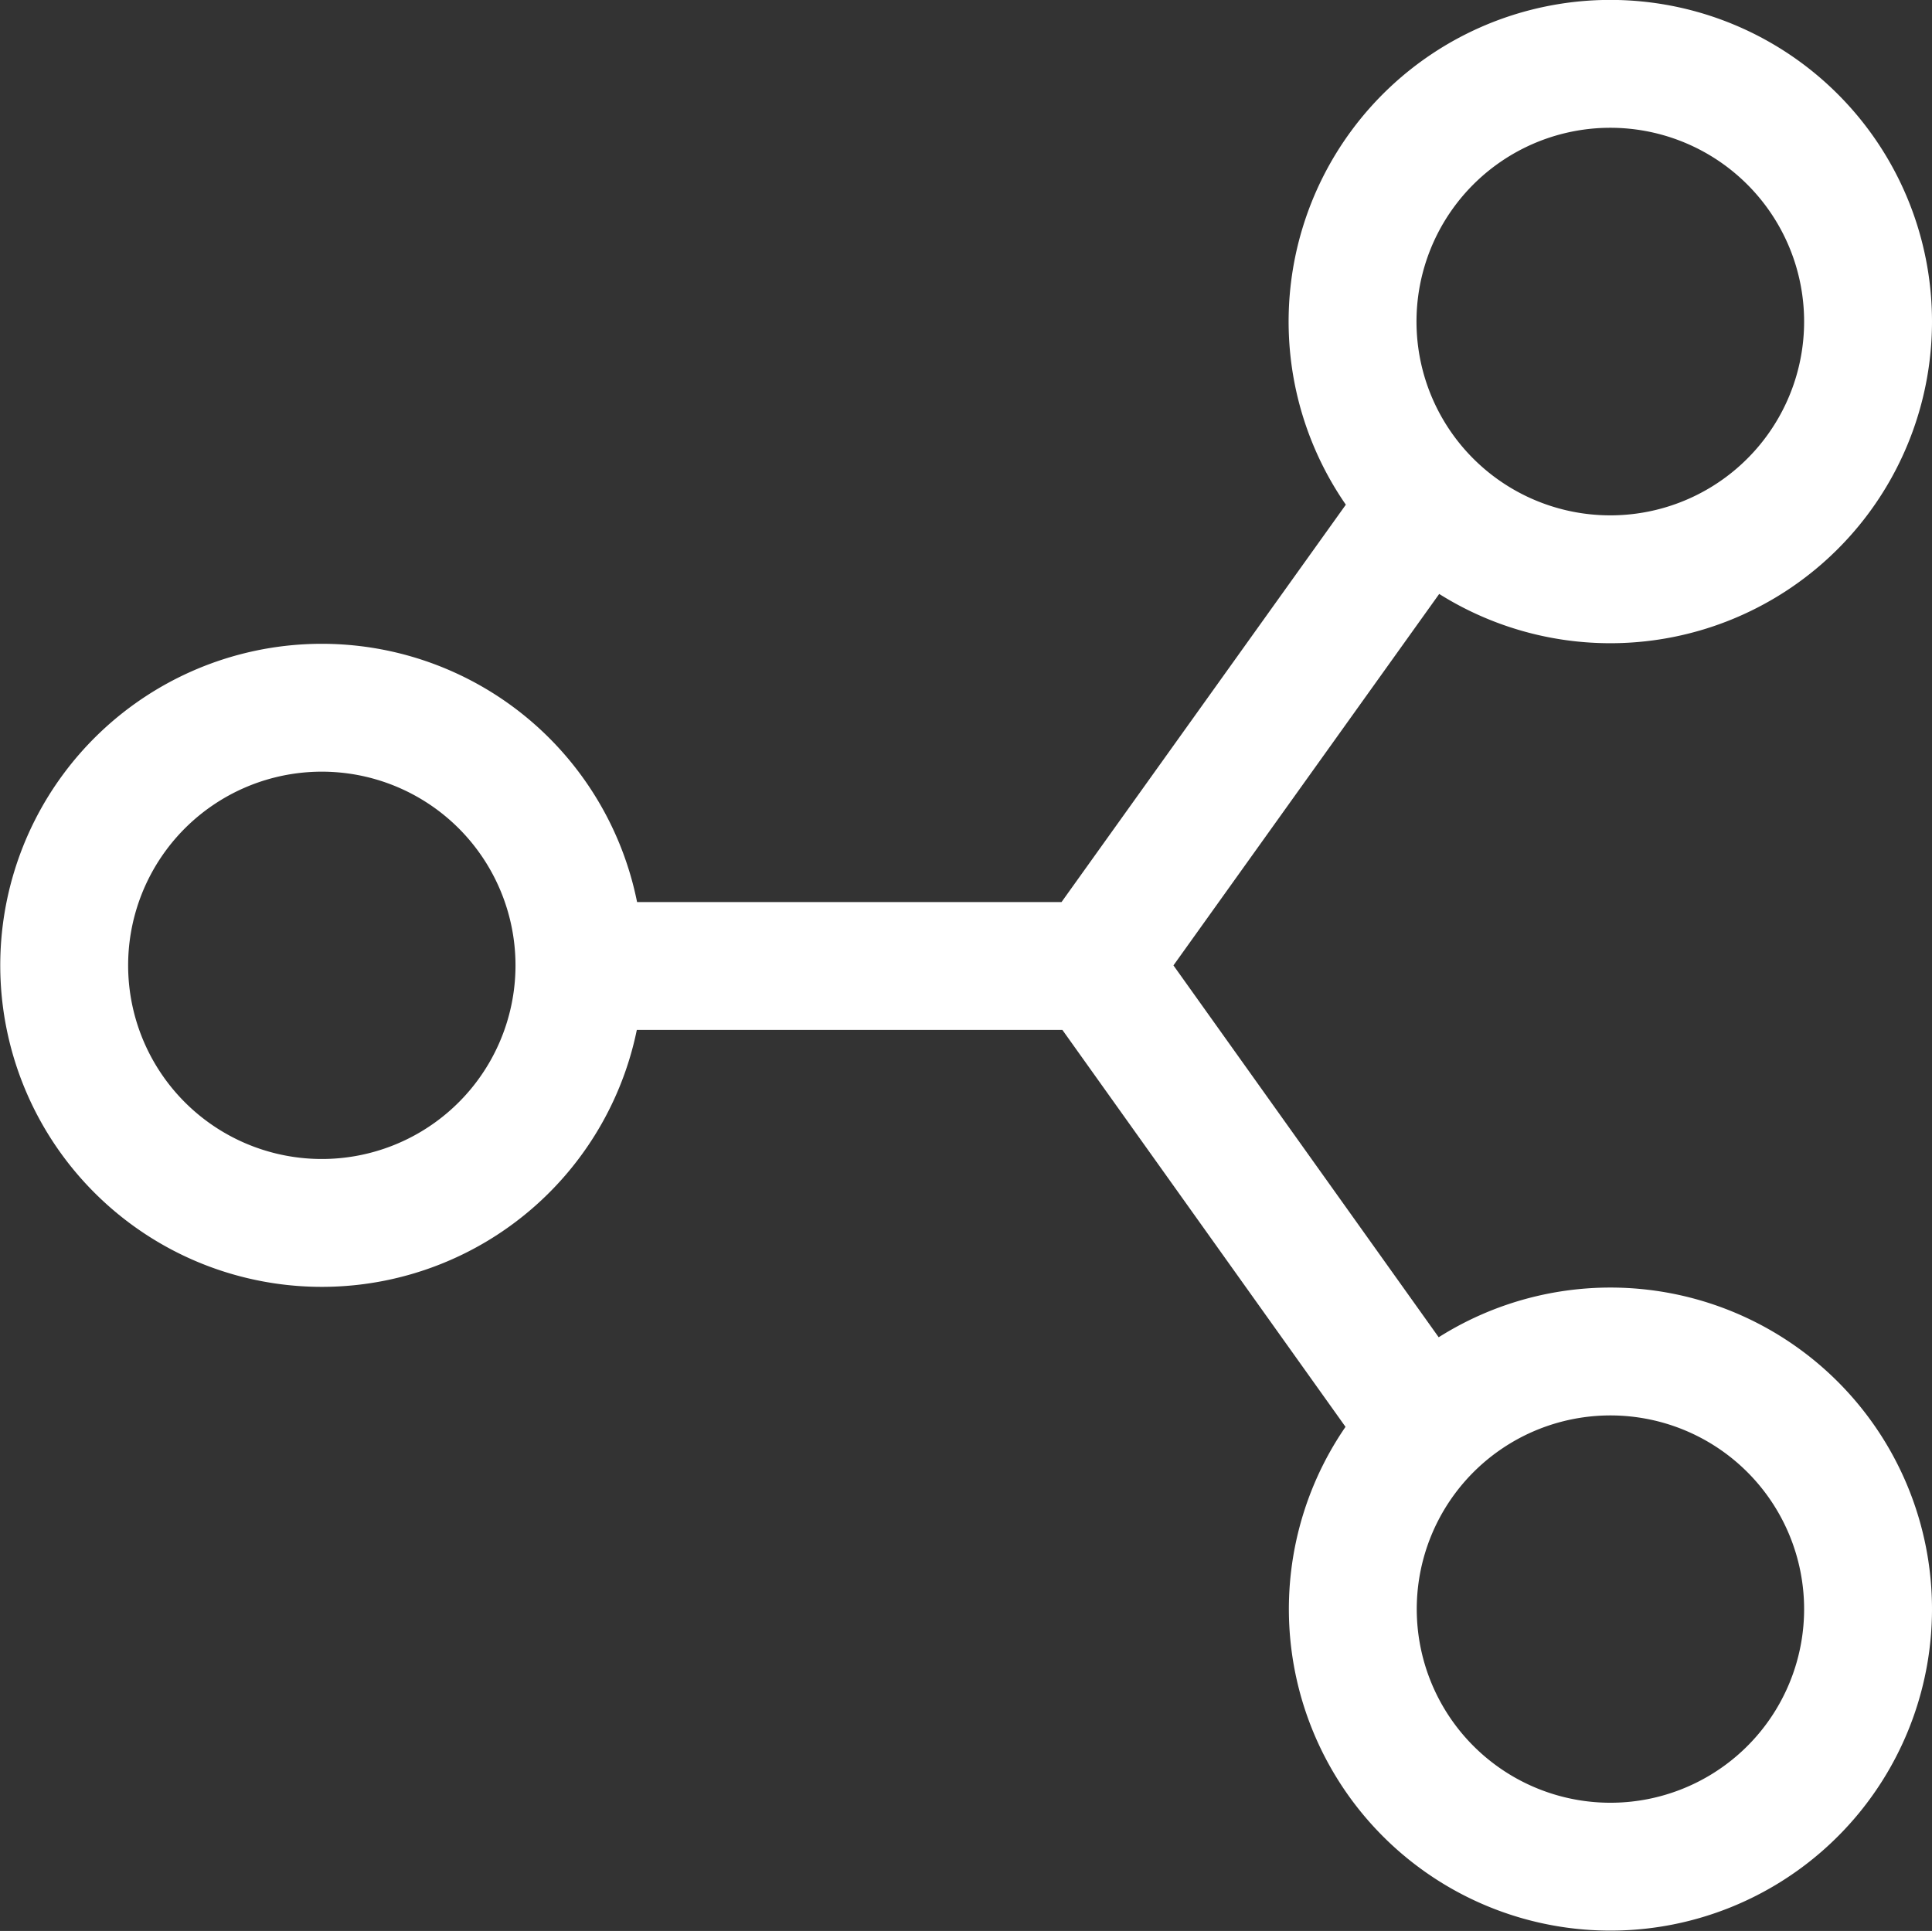 <?xml version="1.0" encoding="UTF-8"?>
<svg xmlns="http://www.w3.org/2000/svg" width="30.215" height="30.202" viewBox="0 0 30.215 30.202">
  <rect x="0" y="0" width="30.215" height="30.202" fill="#333333" stroke="none"/>
  <g id="Raggruppa_119" data-name="Raggruppa 119" transform="translate(-0.4 -0.4)">
    <g id="Raggruppa_120" data-name="Raggruppa 120" transform="translate(0 0)">
      <path id="Tracciato_206" data-name="Tracciato 206" d="M9.312,15.36h8.062m5.038-7.054L17.373,15.35l5.038,7.064M29.465,5.281a4.031,4.031,0,1,1-1.18-2.85A4.031,4.031,0,0,1,29.465,5.281Zm0,20.14a4.029,4.029,0,1,1-1.18-2.851A4.031,4.031,0,0,1,29.465,25.421ZM9.312,15.35A4.029,4.029,0,1,1,8.131,12.5,4.033,4.033,0,0,1,9.312,15.35Z" transform="translate(0.15 0.149)" fill="none" stroke="#fff" stroke-linecap="square" stroke-width="2"></path>
    </g>
  </g>
</svg>

